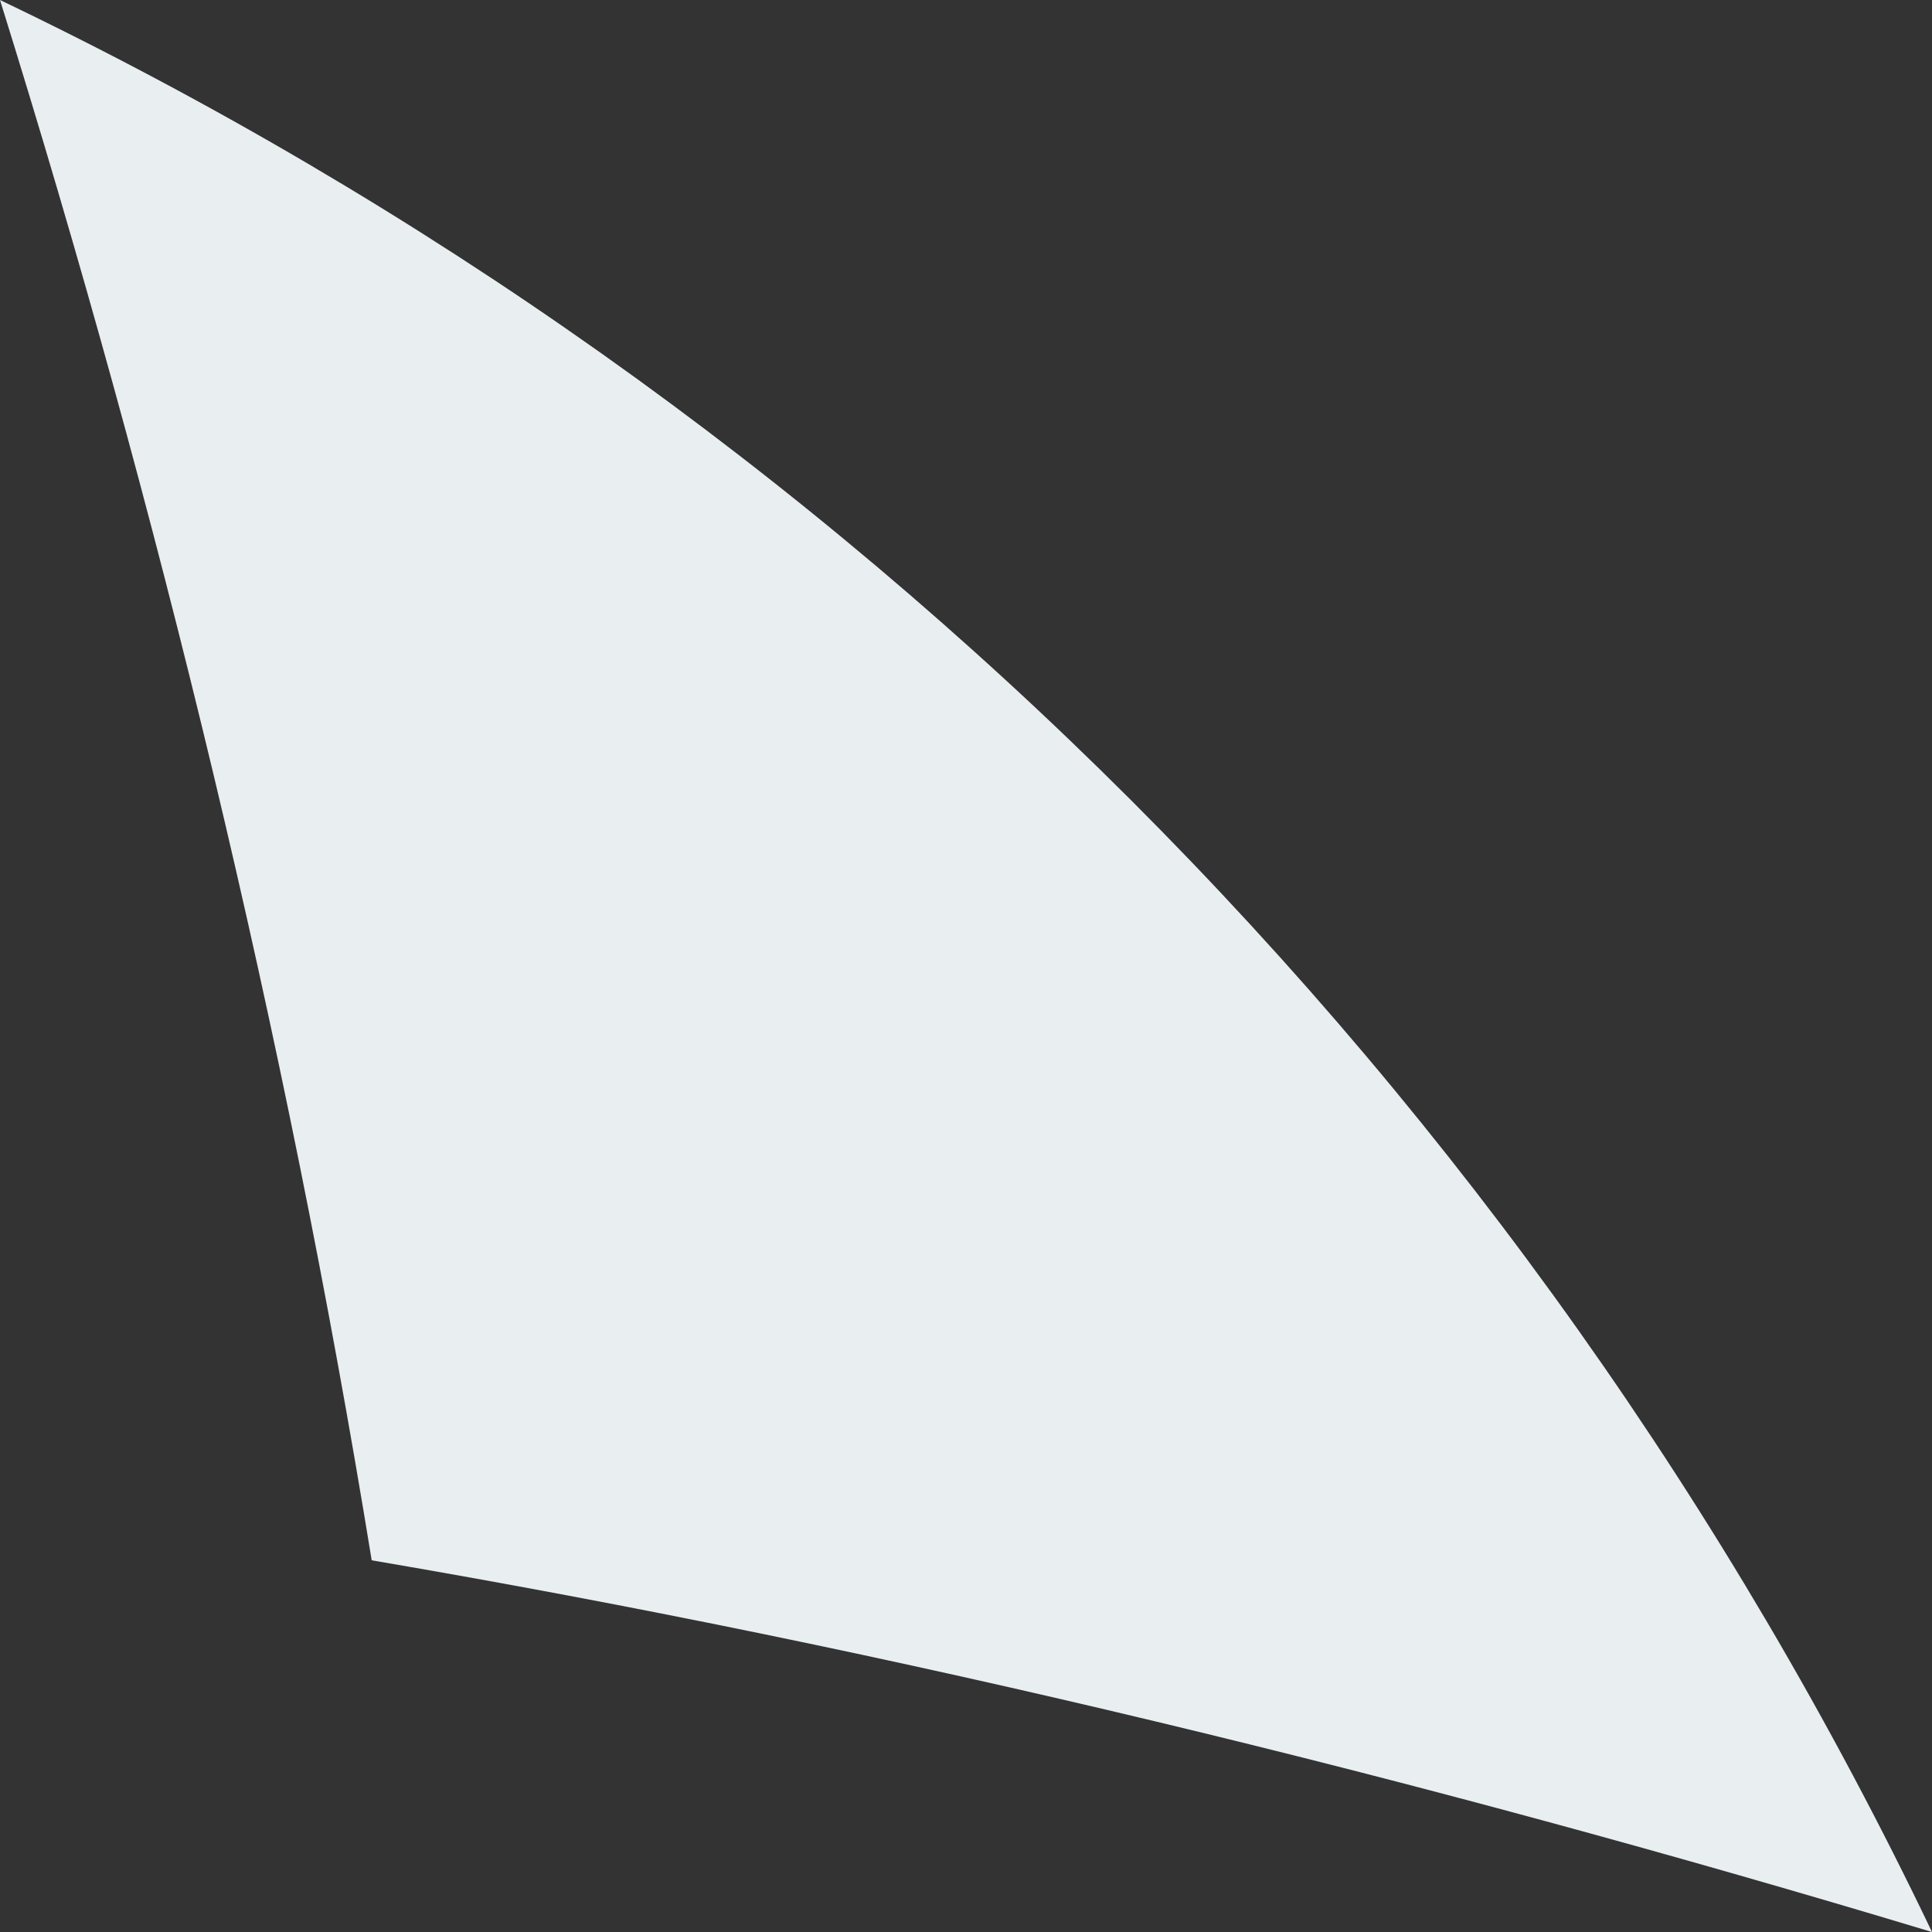 <?xml version="1.0" encoding="UTF-8"?> <svg xmlns="http://www.w3.org/2000/svg" width="56" height="56" viewBox="0 0 56 56" fill="none"><rect x="0" y="0" width="56" height="56" fill="#333333" stroke="none"/> <path d="M56 56C41.082 51.501 26.046 47.831 10.774 45.226C8.287 29.953 4.617 14.799 0 0C24.507 11.721 44.279 31.492 56 56Z" fill="#E9EEF1"></path> </svg> 